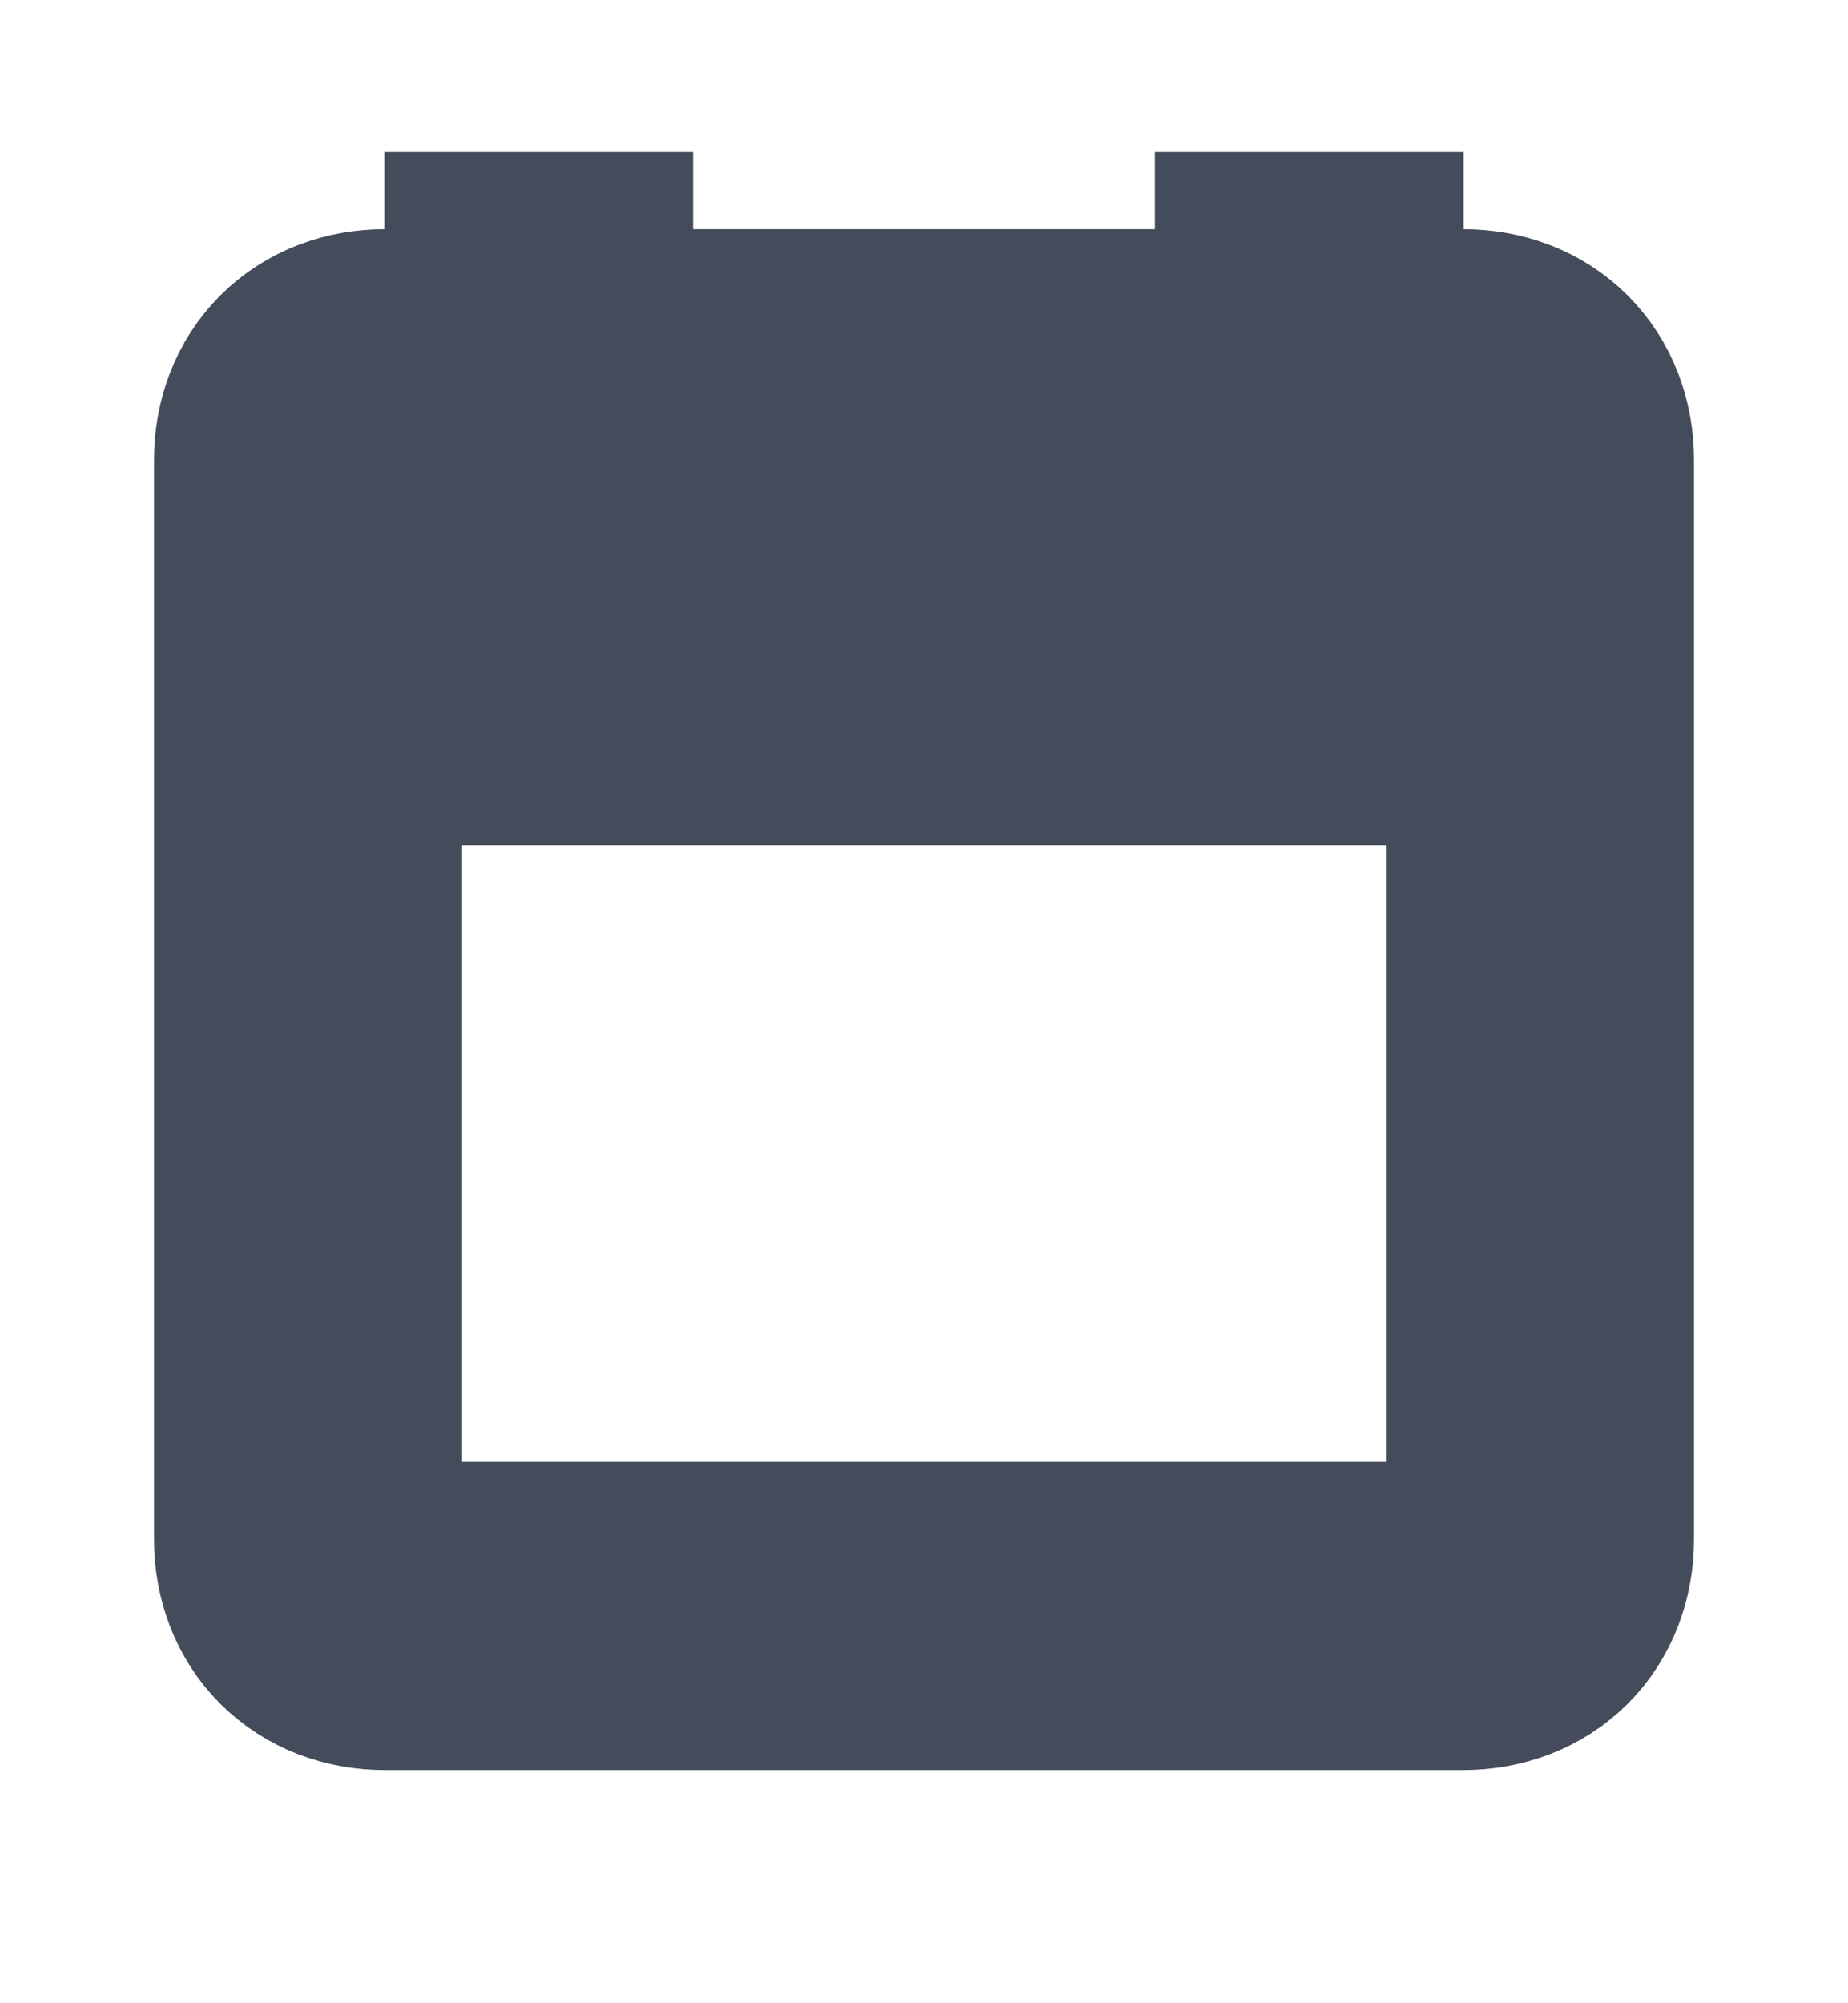 <svg width="12" height="13" viewBox="0 0 12 13" fill="none" xmlns="http://www.w3.org/2000/svg">
<g clip-path="url(#clip0_22_3307)">
<path d="M9.5 10.487H2.5C2.2 10.487 2 10.287 2 9.987V4.487V2.987C2 2.687 2.2 2.487 2.5 2.487H9.5C9.8 2.487 10 2.687 10 2.987V4.487V9.987C10 10.287 9.8 10.487 9.5 10.487Z" stroke="#444B5A" stroke-width="2" stroke-miterlimit="10"/>
<path d="M9.5 4.487H2.5C2.2 4.487 2 4.437 2 4.387V2.987V2.637C2 2.537 2.2 2.487 2.5 2.487H9.5C9.8 2.487 10 2.537 10 2.637V2.987V4.387C10 4.437 9.8 4.487 9.5 4.487Z" fill="#444B5A"/>
<path d="M2 4.487H10" stroke="#444B5A" stroke-width="2" stroke-miterlimit="10"/>
<path d="M8.5 0.987V2.487" stroke="#444B5A" stroke-width="2" stroke-miterlimit="10"/>
<path d="M3.5 0.987V1.987" stroke="#444B5A" stroke-width="2" stroke-miterlimit="10"/>
</g>
<defs>
<clipPath id="clip0_22_3307">
<rect width="12" height="12" fill="white" transform="translate(0 0.487)"/>
</clipPath>
</defs>
</svg>
